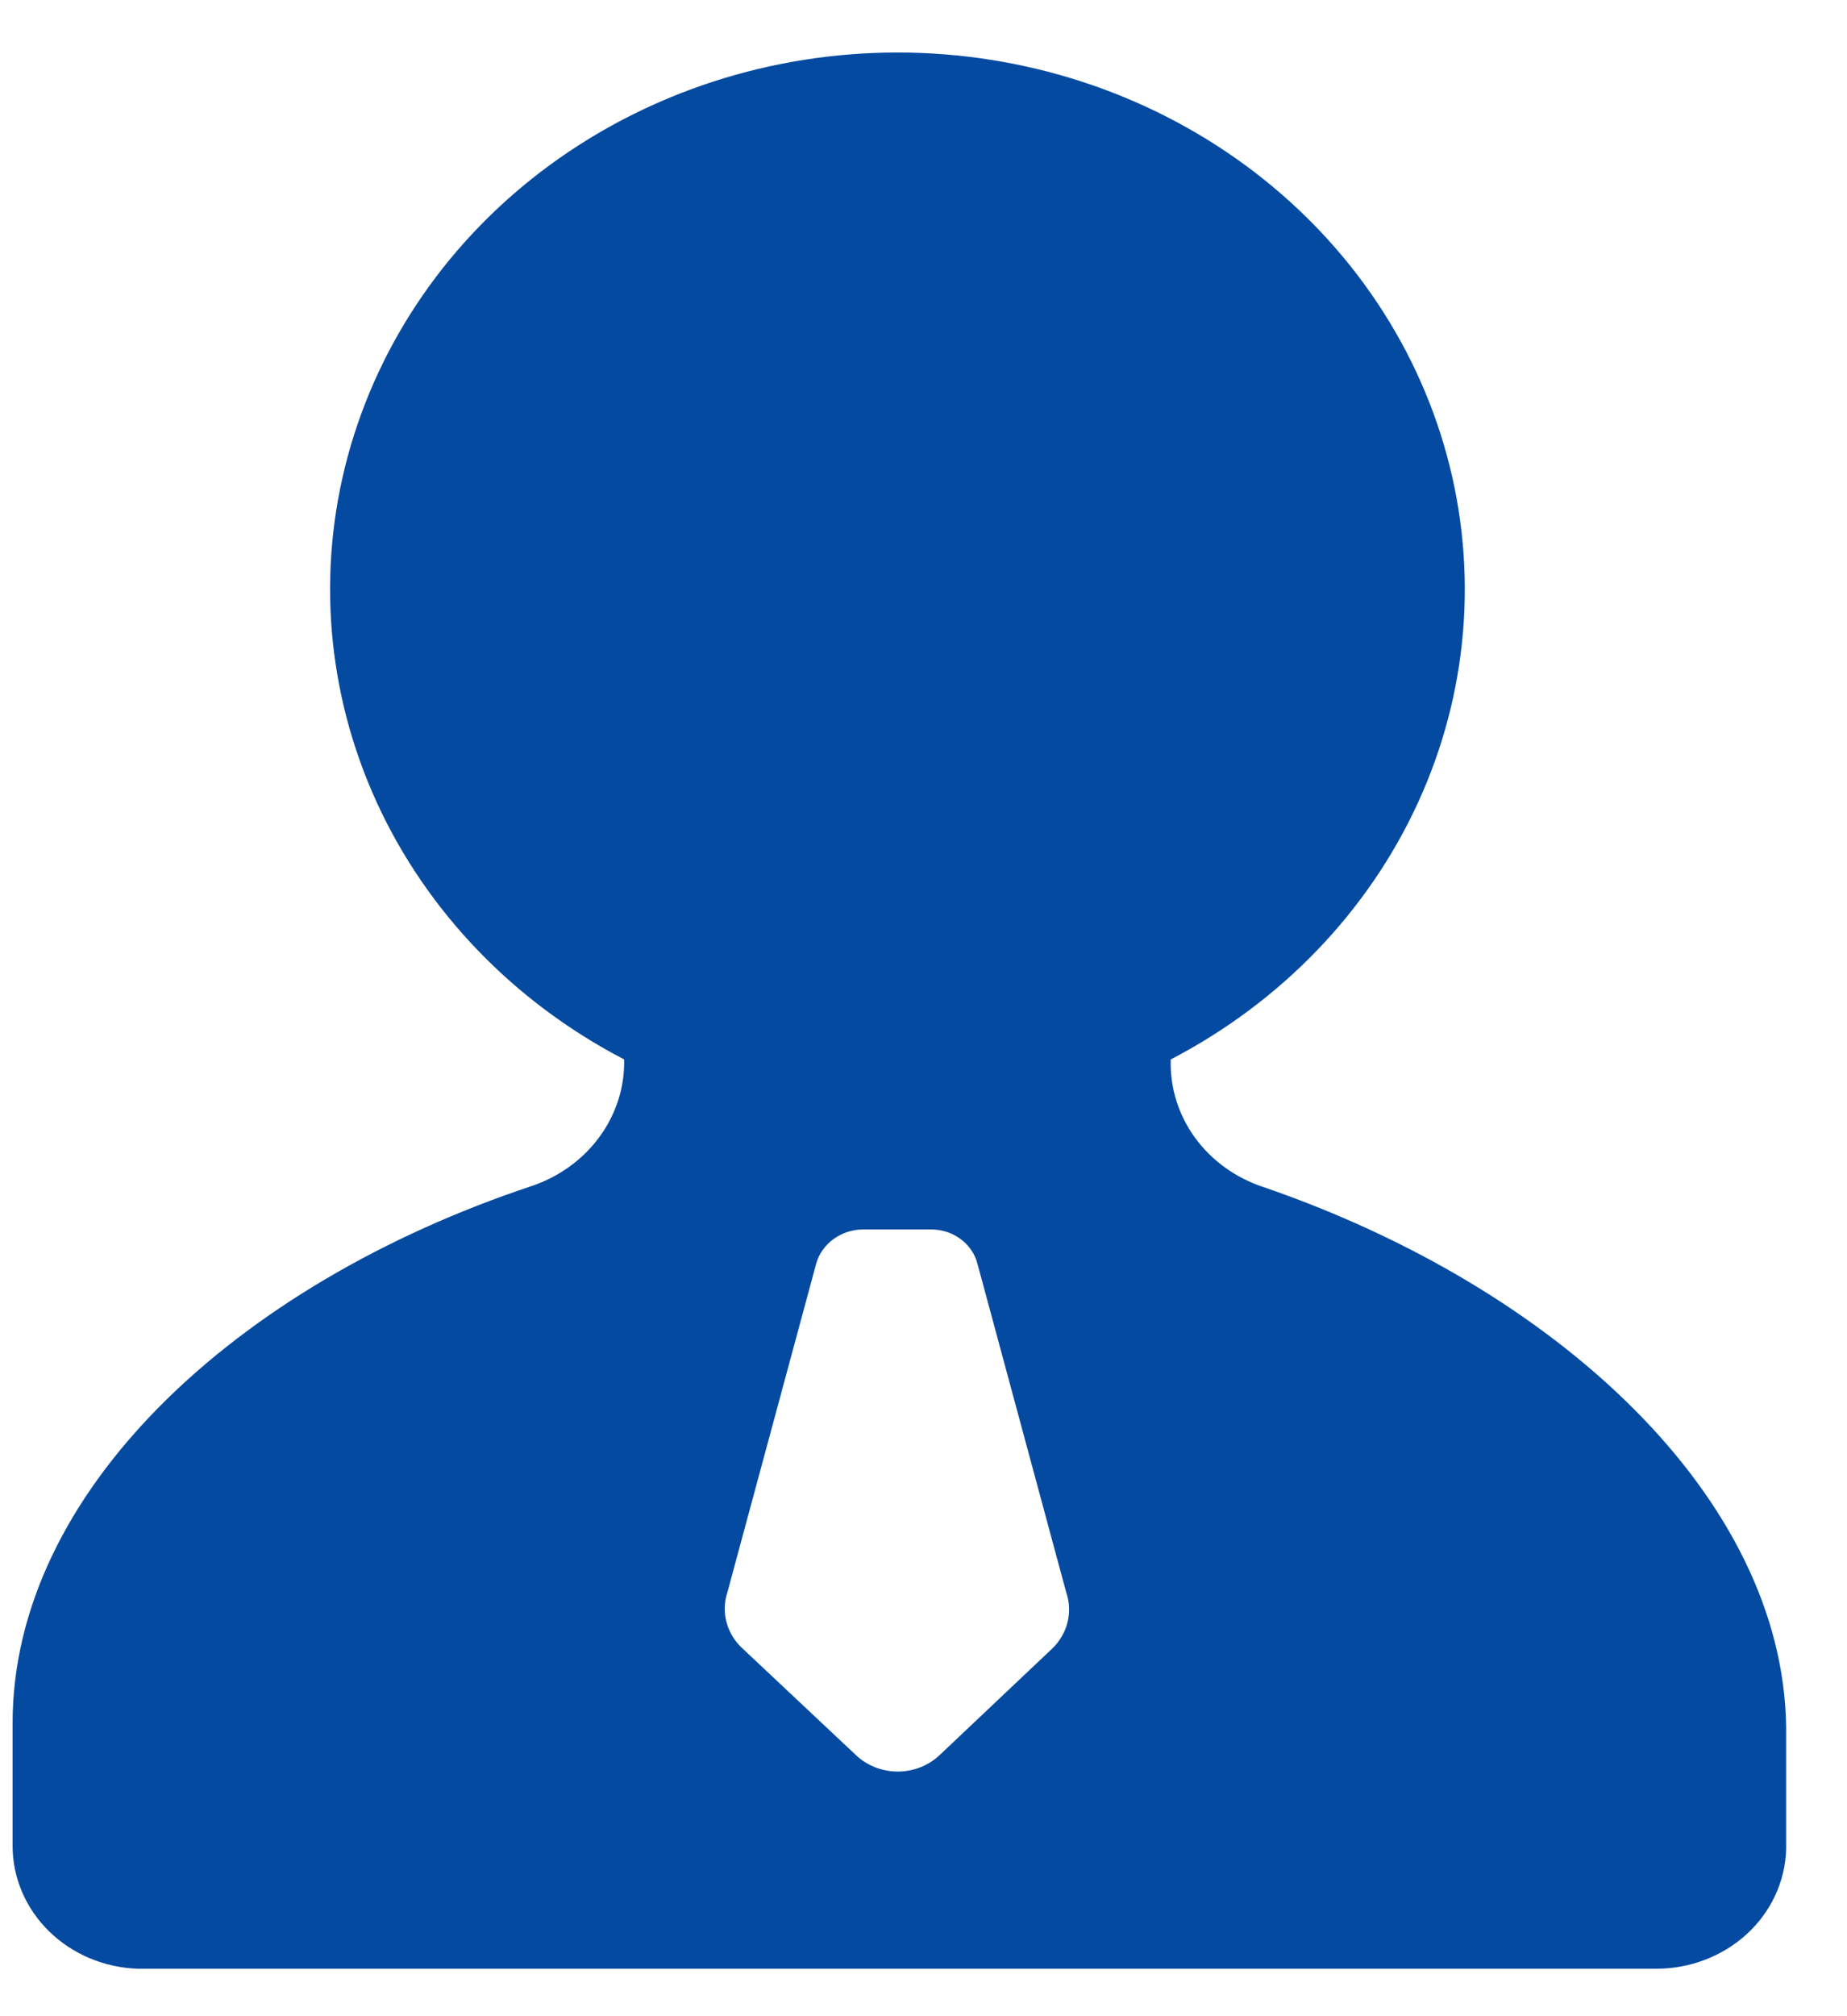 <svg width="22" height="24" viewBox="0 0 22 24" fill="none" xmlns="http://www.w3.org/2000/svg">
<path d="M12.53 19.627L11.192 20.892C11.127 20.954 11.049 21.003 10.963 21.037C10.878 21.07 10.786 21.088 10.694 21.088C10.601 21.088 10.509 21.07 10.423 21.037C10.338 21.003 10.26 20.954 10.195 20.892L8.849 19.627C8.755 19.543 8.688 19.435 8.655 19.316C8.622 19.197 8.625 19.072 8.664 18.955L9.723 15.037C9.756 14.923 9.828 14.823 9.927 14.75C10.026 14.678 10.147 14.637 10.272 14.635H11.092C11.217 14.635 11.34 14.674 11.439 14.747C11.539 14.82 11.61 14.922 11.641 15.037L12.7 18.955C12.74 19.071 12.745 19.195 12.715 19.314C12.685 19.432 12.621 19.541 12.53 19.627ZM15.051 14.131C14.719 14.022 14.433 13.816 14.234 13.543C14.035 13.269 13.934 12.943 13.945 12.611C15.259 11.928 16.296 10.851 16.892 9.55C17.488 8.249 17.608 6.798 17.235 5.425C16.863 4.052 16.017 2.835 14.832 1.966C13.647 1.097 12.19 0.625 10.69 0.625C9.19 0.625 7.733 1.097 6.547 1.966C5.362 2.835 4.517 4.052 4.144 5.425C3.771 6.798 3.892 8.249 4.487 9.55C5.083 10.851 6.12 11.928 7.434 12.611C7.442 12.939 7.339 13.261 7.142 13.531C6.945 13.801 6.663 14.006 6.336 14.117C2.795 15.293 0.15 17.771 0.15 20.512V21.973C0.15 22.352 0.306 22.717 0.584 22.989C0.862 23.262 1.242 23.422 1.643 23.435H19.729C20.131 23.435 20.517 23.287 20.806 23.023C21.095 22.758 21.263 22.397 21.275 22.017V20.555C21.237 17.837 18.561 15.337 15.051 14.131Z" fill="#044AA0"/>
</svg>
